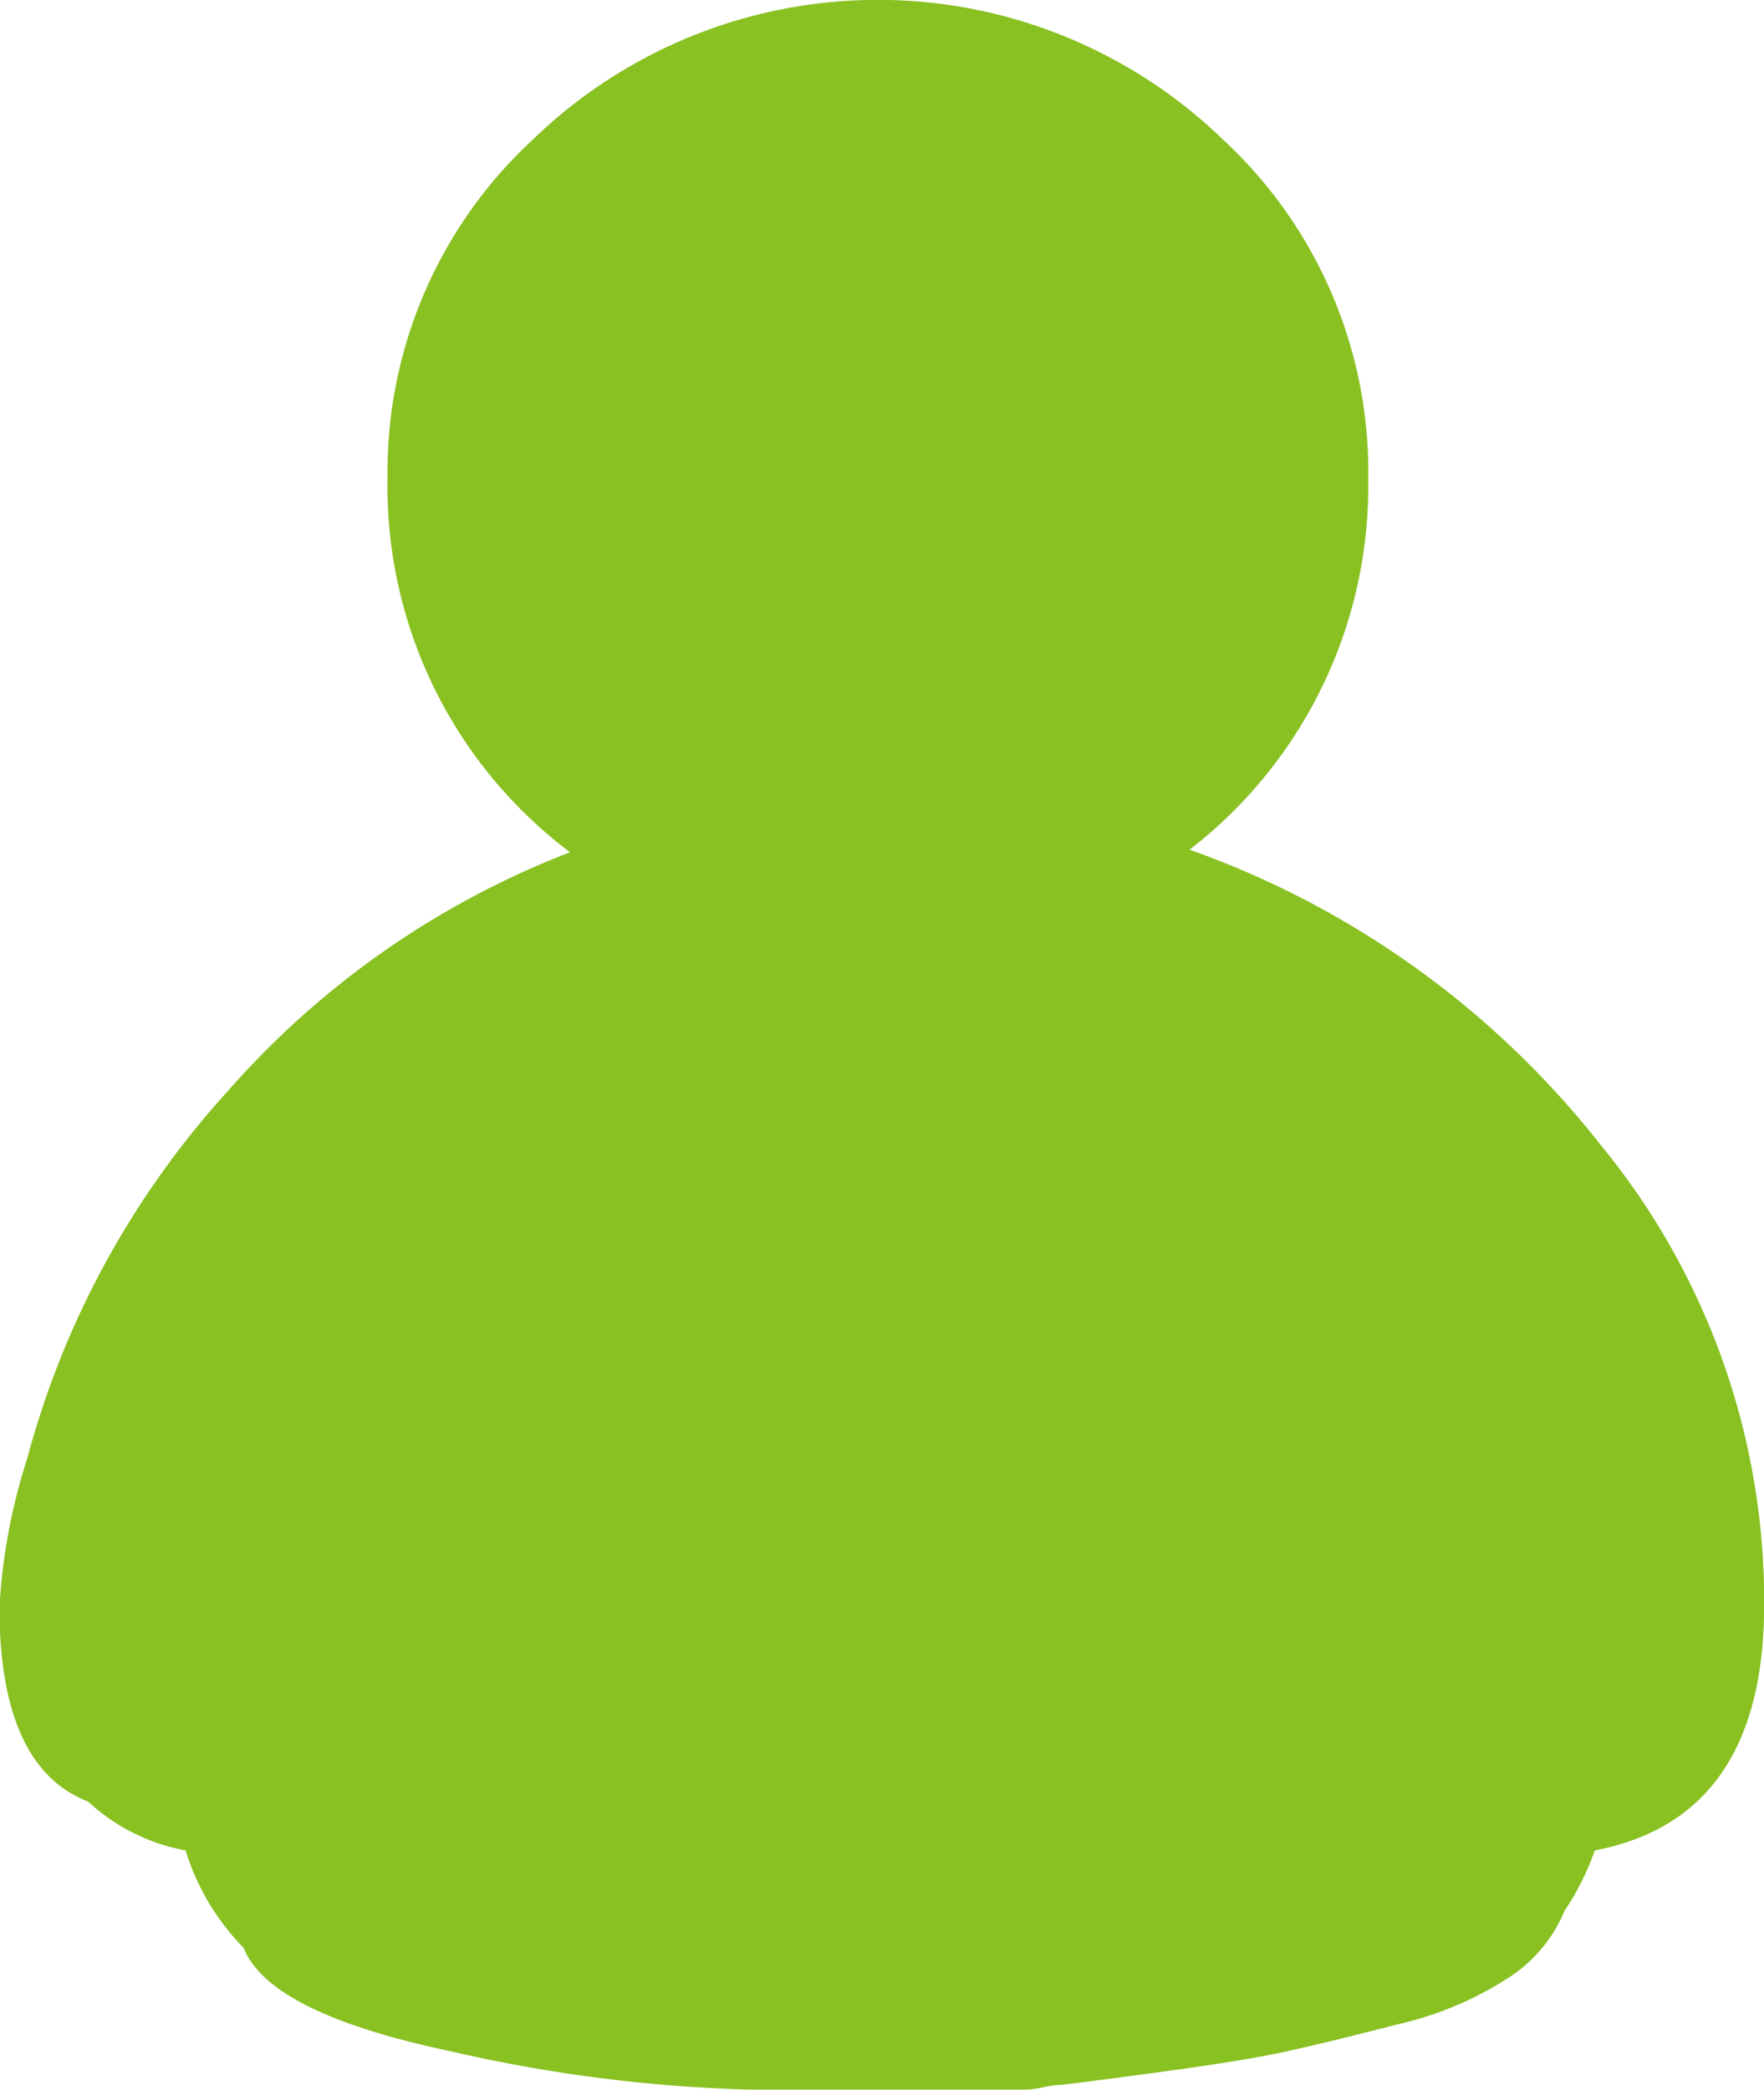 <?xml version="1.0" encoding="UTF-8"?>
<svg xmlns="http://www.w3.org/2000/svg" width="9.686" height="11.471" viewBox="0 0 9.686 11.471">
  <path id="Icon_zocial-guest" data-name="Icon zocial-guest" d="M4.7,12.419a3.252,3.252,0,0,1,.153-.816,4.856,4.856,0,0,1,1.1-2.014,4.791,4.791,0,0,1,1.88-1.312A2.511,2.511,0,0,1,6.831,6.224a2.483,2.483,0,0,1,.8-1.861,2.724,2.724,0,0,1,3.785,0,2.483,2.483,0,0,1,.8,1.861,2.522,2.522,0,0,1-.981,2.039,4.989,4.989,0,0,1,2.255,1.618,3.946,3.946,0,0,1,.9,2.524q0,1.173-.93,1.351a1.459,1.459,0,0,1-.166.331.8.8,0,0,1-.3.363,1.892,1.892,0,0,1-.618.261c-.264.068-.474.119-.631.153s-.4.072-.72.115-.489.064-.5.064a.543.543,0,0,0-.089.012.576.576,0,0,1-.088.014H8.819a8.278,8.278,0,0,1-1.644-.211q-.994-.21-1.134-.567a1.312,1.312,0,0,1-.319-.535,1.068,1.068,0,0,1-.535-.268Q4.7,13.3,4.7,12.419Z" transform="translate(-4.703 -3.599)" fill="#89c122"></path>
</svg>
